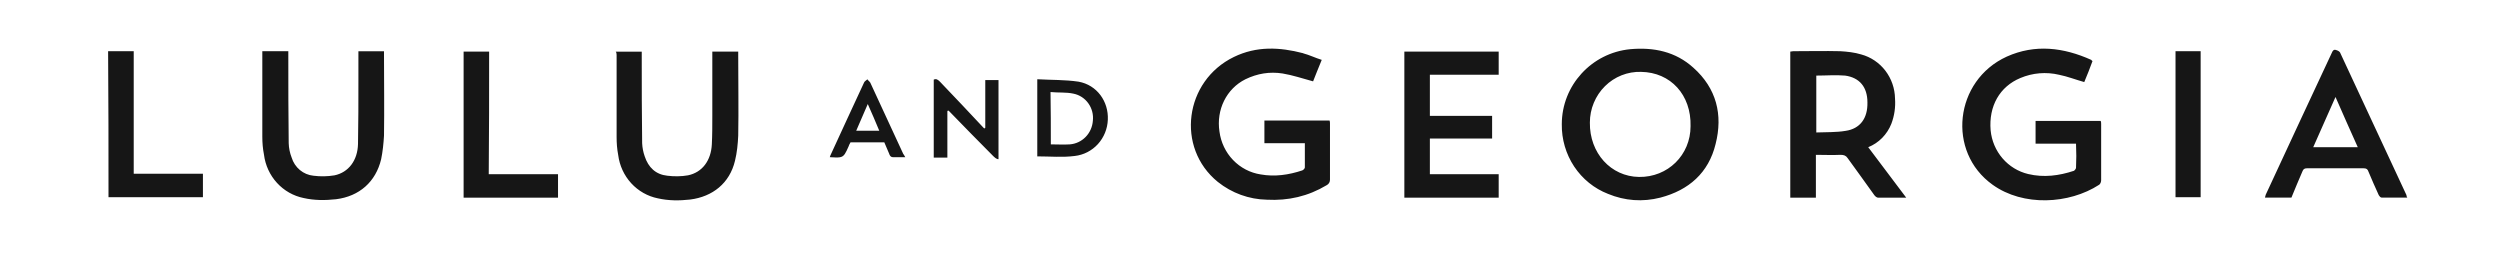 <svg width="135" height="14" viewBox="0 0 135 14" fill="none" xmlns="http://www.w3.org/2000/svg">
<path d="M84.337 6.707C84.337 4.616 85.943 2.857 88.036 2.656C89.303 2.542 90.485 2.787 91.444 3.658C92.69 4.769 93.045 6.195 92.643 7.774C92.266 9.332 91.196 10.268 89.663 10.671C88.704 10.916 87.745 10.846 86.833 10.469C86.089 10.18 85.451 9.664 85.004 8.991C84.558 8.317 84.325 7.52 84.337 6.707ZM88.618 3.881C88.259 3.87 87.902 3.932 87.567 4.065C87.232 4.197 86.927 4.397 86.669 4.653C86.411 4.908 86.206 5.214 86.066 5.551C85.925 5.889 85.853 6.252 85.853 6.619C85.831 8.264 86.987 9.533 88.507 9.555C90.061 9.577 91.29 8.374 91.29 6.816C91.333 5.128 90.219 3.903 88.614 3.881H88.618ZM70.372 2.874C69.1 2.542 67.855 2.481 66.63 3.076C63.959 4.371 63.488 7.976 65.761 9.822C66.519 10.428 67.449 10.765 68.411 10.784C69.567 10.846 70.637 10.601 71.639 10.001C71.696 9.973 71.743 9.929 71.775 9.874C71.807 9.818 71.822 9.755 71.819 9.691V6.685C71.819 6.619 71.819 6.571 71.798 6.51H68.278V7.731H70.462V9.043C70.462 9.087 70.393 9.174 70.325 9.201C69.593 9.446 68.835 9.555 68.077 9.419C67.511 9.332 66.987 9.06 66.586 8.642C66.184 8.225 65.927 7.685 65.851 7.105C65.671 5.924 66.228 4.791 67.255 4.279C67.897 3.968 68.565 3.859 69.259 3.968C69.794 4.056 70.329 4.235 70.907 4.393C71.036 4.056 71.194 3.679 71.374 3.233C71.019 3.124 70.706 2.966 70.372 2.879V2.874ZM112.105 9.065C112.105 9.109 112.036 9.196 111.993 9.223C111.193 9.489 110.367 9.599 109.523 9.398C108.986 9.271 108.501 8.975 108.137 8.552C107.773 8.129 107.548 7.6 107.494 7.039C107.383 5.727 107.986 4.677 109.099 4.213C109.762 3.933 110.494 3.872 111.193 4.038C111.638 4.126 112.083 4.301 112.55 4.432C112.704 4.056 112.862 3.679 112.995 3.299C112.952 3.277 112.952 3.255 112.927 3.233C111.437 2.564 109.9 2.367 108.363 3.058C105.537 4.349 105.109 8.199 107.605 9.979C109.253 11.161 111.728 11.029 113.351 9.979C113.419 9.936 113.462 9.822 113.462 9.734V6.707C113.462 6.641 113.462 6.593 113.44 6.532H109.921V7.757H112.105C112.126 8.221 112.126 8.645 112.105 9.069V9.065ZM102.934 10.675H101.419C101.35 10.675 101.265 10.605 101.218 10.544C100.73 9.87 100.263 9.205 99.771 8.536C99.685 8.404 99.57 8.361 99.394 8.361C98.949 8.383 98.525 8.361 98.058 8.361V10.675H96.675V2.787C96.718 2.787 96.787 2.765 96.834 2.765C97.677 2.765 98.525 2.743 99.373 2.765C99.749 2.787 100.152 2.831 100.507 2.94C101.024 3.08 101.482 3.389 101.811 3.819C102.14 4.25 102.323 4.778 102.331 5.324C102.365 5.786 102.298 6.249 102.134 6.681C102.021 6.968 101.852 7.229 101.637 7.447C101.422 7.665 101.166 7.836 100.884 7.949L102.934 10.671V10.675ZM98.08 4.078V7.153C98.615 7.131 99.15 7.153 99.664 7.066C100.439 6.952 100.862 6.396 100.841 5.526C100.841 4.703 100.417 4.191 99.638 4.082C99.124 4.038 98.611 4.082 98.08 4.082V4.078ZM19.354 4.323C19.354 5.482 19.354 6.619 19.332 7.779C19.311 8.667 18.818 9.31 18.065 9.468C17.688 9.531 17.305 9.538 16.926 9.489C16.657 9.462 16.402 9.355 16.193 9.181C15.984 9.006 15.829 8.773 15.749 8.509C15.652 8.261 15.598 7.998 15.59 7.731C15.569 6.173 15.569 4.616 15.569 3.054V2.765H14.165V7.376C14.165 7.709 14.19 8.019 14.255 8.352C14.326 8.922 14.572 9.455 14.956 9.875C15.34 10.295 15.843 10.581 16.395 10.693C16.973 10.824 17.551 10.824 18.151 10.758C19.401 10.601 20.291 9.822 20.582 8.597C20.668 8.177 20.711 7.753 20.736 7.328C20.758 5.884 20.736 4.436 20.736 2.988V2.769H19.354V4.323ZM33.297 2.944V7.394C33.297 7.726 33.319 8.037 33.383 8.374C33.456 8.943 33.701 9.475 34.085 9.894C34.469 10.313 34.972 10.599 35.523 10.71C36.101 10.841 36.679 10.841 37.262 10.776C38.486 10.623 39.402 9.888 39.689 8.684C39.8 8.238 39.843 7.77 39.864 7.328C39.89 5.902 39.864 4.476 39.864 3.028V2.787H38.465V6.261C38.465 6.773 38.465 7.284 38.439 7.796C38.396 8.667 37.925 9.31 37.15 9.468C36.791 9.533 36.392 9.533 36.037 9.489C35.412 9.424 35.01 9.043 34.813 8.439C34.733 8.211 34.687 7.973 34.676 7.731C34.654 6.173 34.654 4.616 34.654 3.054V2.791H33.25C33.293 2.835 33.293 2.901 33.293 2.944H33.297ZM80.574 7.481V6.256H77.213V4.034H80.929V2.787H75.835V10.675H80.929V9.406H77.213V7.481H80.574ZM129.991 10.671H128.609C128.544 10.671 128.48 10.583 128.454 10.539C128.253 10.111 128.078 9.691 127.898 9.271C127.855 9.135 127.787 9.087 127.632 9.087H124.58C124.447 9.087 124.379 9.131 124.336 9.244C124.135 9.713 123.934 10.181 123.737 10.671H122.307C122.332 10.601 122.332 10.557 122.35 10.513C123.531 7.954 124.734 5.394 125.916 2.857C125.959 2.743 126.027 2.656 126.138 2.699C126.224 2.721 126.318 2.765 126.361 2.831C127.564 5.394 128.746 7.976 129.949 10.535C129.949 10.557 129.949 10.601 129.991 10.666V10.671ZM126.117 5.237C125.693 6.173 125.316 7.061 124.914 7.949H127.32C126.918 7.039 126.519 6.173 126.117 5.237ZM26.413 2.787H25.035V10.675H30.133V9.406H26.392C26.413 7.175 26.413 4.974 26.413 2.791V2.787ZM5.864 10.649H10.958V9.38H7.221V2.765H5.838C5.859 5.416 5.859 8.041 5.859 10.649H5.864ZM117.473 10.649H118.835V2.765H117.478V10.649H117.473ZM56.013 8.444V4.279C56.771 4.323 57.503 4.301 58.239 4.41C59.241 4.589 59.866 5.482 59.823 6.462C59.805 6.953 59.614 7.421 59.287 7.781C58.959 8.14 58.516 8.368 58.038 8.422C57.37 8.509 56.702 8.444 56.013 8.444ZM56.745 7.796C57.105 7.796 57.439 7.818 57.773 7.796C58.094 7.771 58.395 7.629 58.623 7.397C58.851 7.164 58.989 6.856 59.014 6.528C59.053 6.193 58.967 5.856 58.773 5.584C58.58 5.311 58.293 5.123 57.969 5.058C57.571 4.97 57.148 5.014 56.728 4.97C56.745 5.928 56.745 6.864 56.745 7.796ZM51.158 6.018C51.158 5.977 51.208 5.957 51.236 5.986C51.98 6.755 52.9 7.691 53.628 8.422C53.697 8.488 53.803 8.597 53.919 8.597V4.323H53.205V6.886C53.205 6.927 53.155 6.947 53.127 6.917C52.387 6.131 51.488 5.166 50.756 4.41C50.645 4.301 50.554 4.235 50.422 4.301V8.509H51.158V6.018ZM48.889 8.488H48.217C48.061 8.488 48.02 8.313 48.02 8.313L47.753 7.687H45.928C45.928 7.687 45.928 7.687 45.858 7.818C45.858 7.84 45.832 7.862 45.832 7.888C45.745 8.083 45.685 8.219 45.622 8.313C45.478 8.527 45.322 8.518 44.809 8.488C44.831 8.422 44.852 8.356 44.878 8.313C45.477 7.018 46.055 5.749 46.659 4.458C46.68 4.393 46.77 4.349 46.839 4.283C46.881 4.349 46.95 4.393 46.993 4.458L48.774 8.308C48.774 8.308 48.842 8.396 48.885 8.488H48.889ZM47.481 7.061C47.284 6.571 47.083 6.129 46.86 5.618C46.637 6.129 46.432 6.593 46.235 7.061H47.481Z" fill="#161616"/>
</svg>
